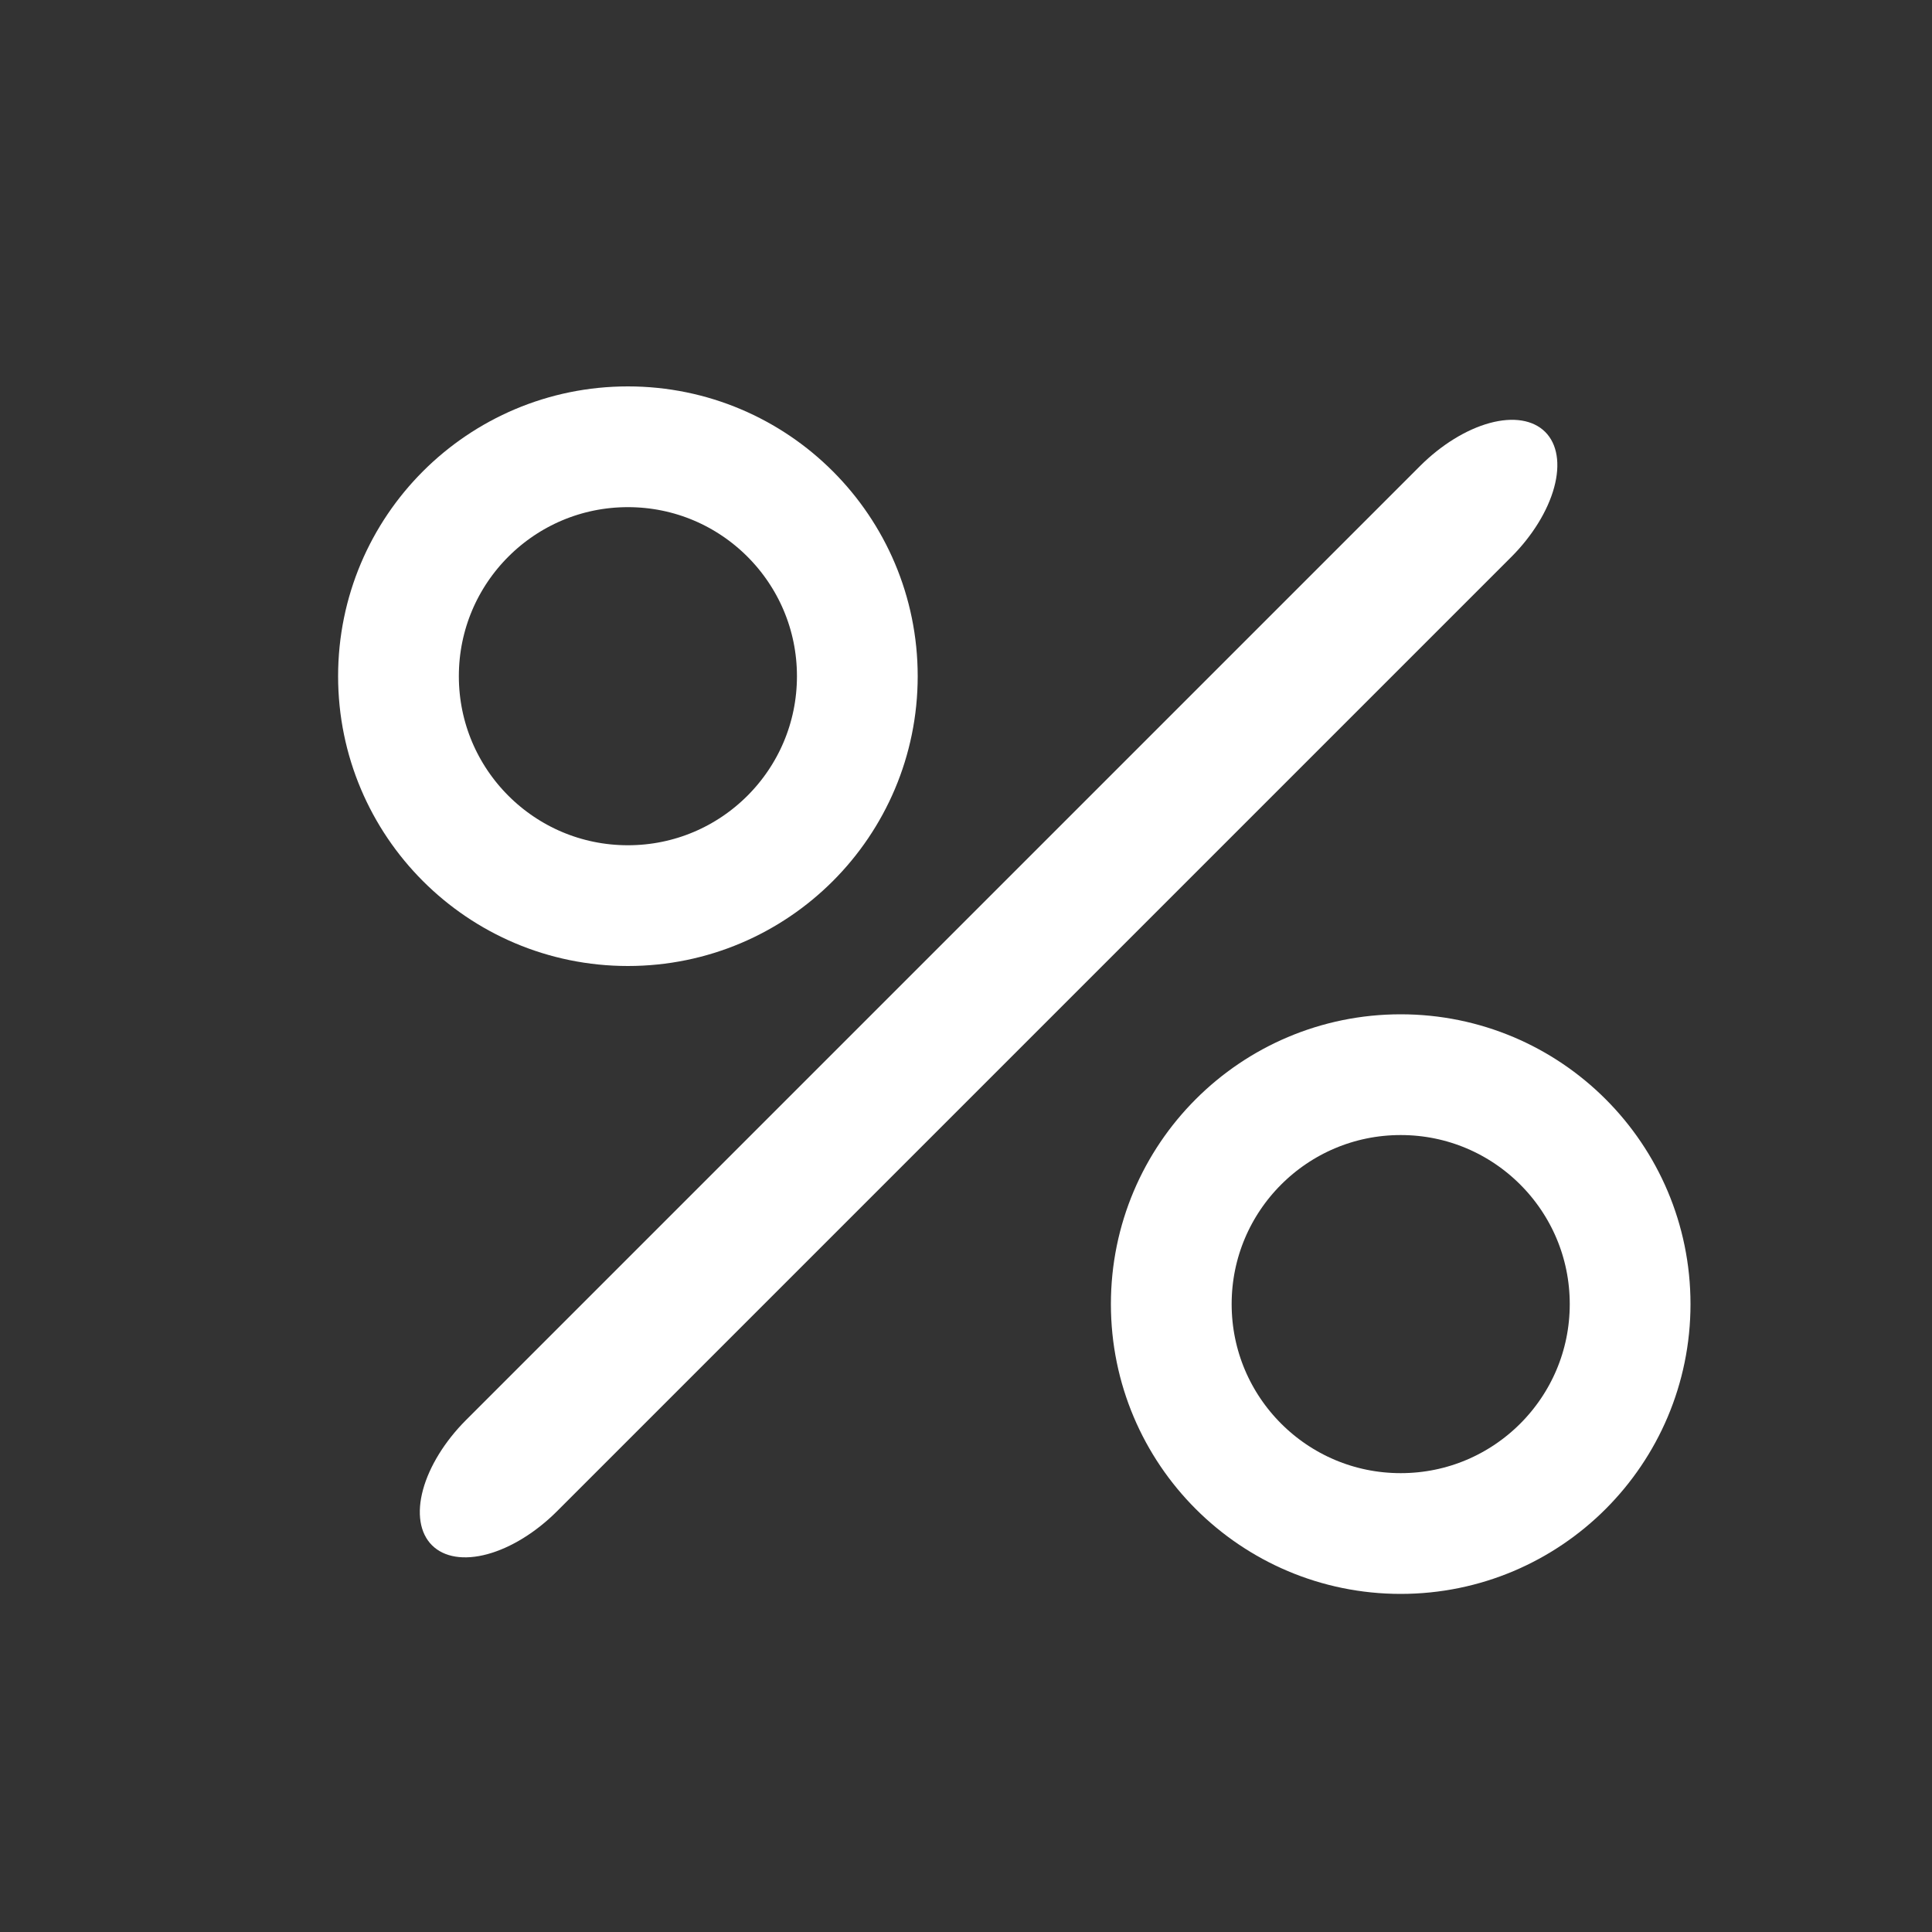 <svg width="40" height="40" viewBox="0 0 40 40" fill="none" xmlns="http://www.w3.org/2000/svg">
<rect x="0" y="0" width="40" height="40" fill="#333333" stroke="none"/>
<path d="M31.289 11.532L11.532 31.289C11.095 31.726 10.577 32.045 10.092 32.177C9.606 32.309 9.193 32.242 8.943 31.992C8.693 31.742 8.626 31.329 8.758 30.843C8.89 30.358 9.21 29.84 9.646 29.403L29.403 9.646C29.84 9.21 30.358 8.89 30.844 8.758C31.329 8.626 31.742 8.693 31.992 8.943C32.242 9.193 32.309 9.606 32.177 10.092C32.045 10.577 31.726 11.095 31.289 11.532Z" fill="white"/>
<circle cx="13" cy="14" r="4.75" stroke="white" stroke-width="2.5"/>
<circle cx="29" cy="27" r="4.75" stroke="white" stroke-width="2.5"/>
</svg>
